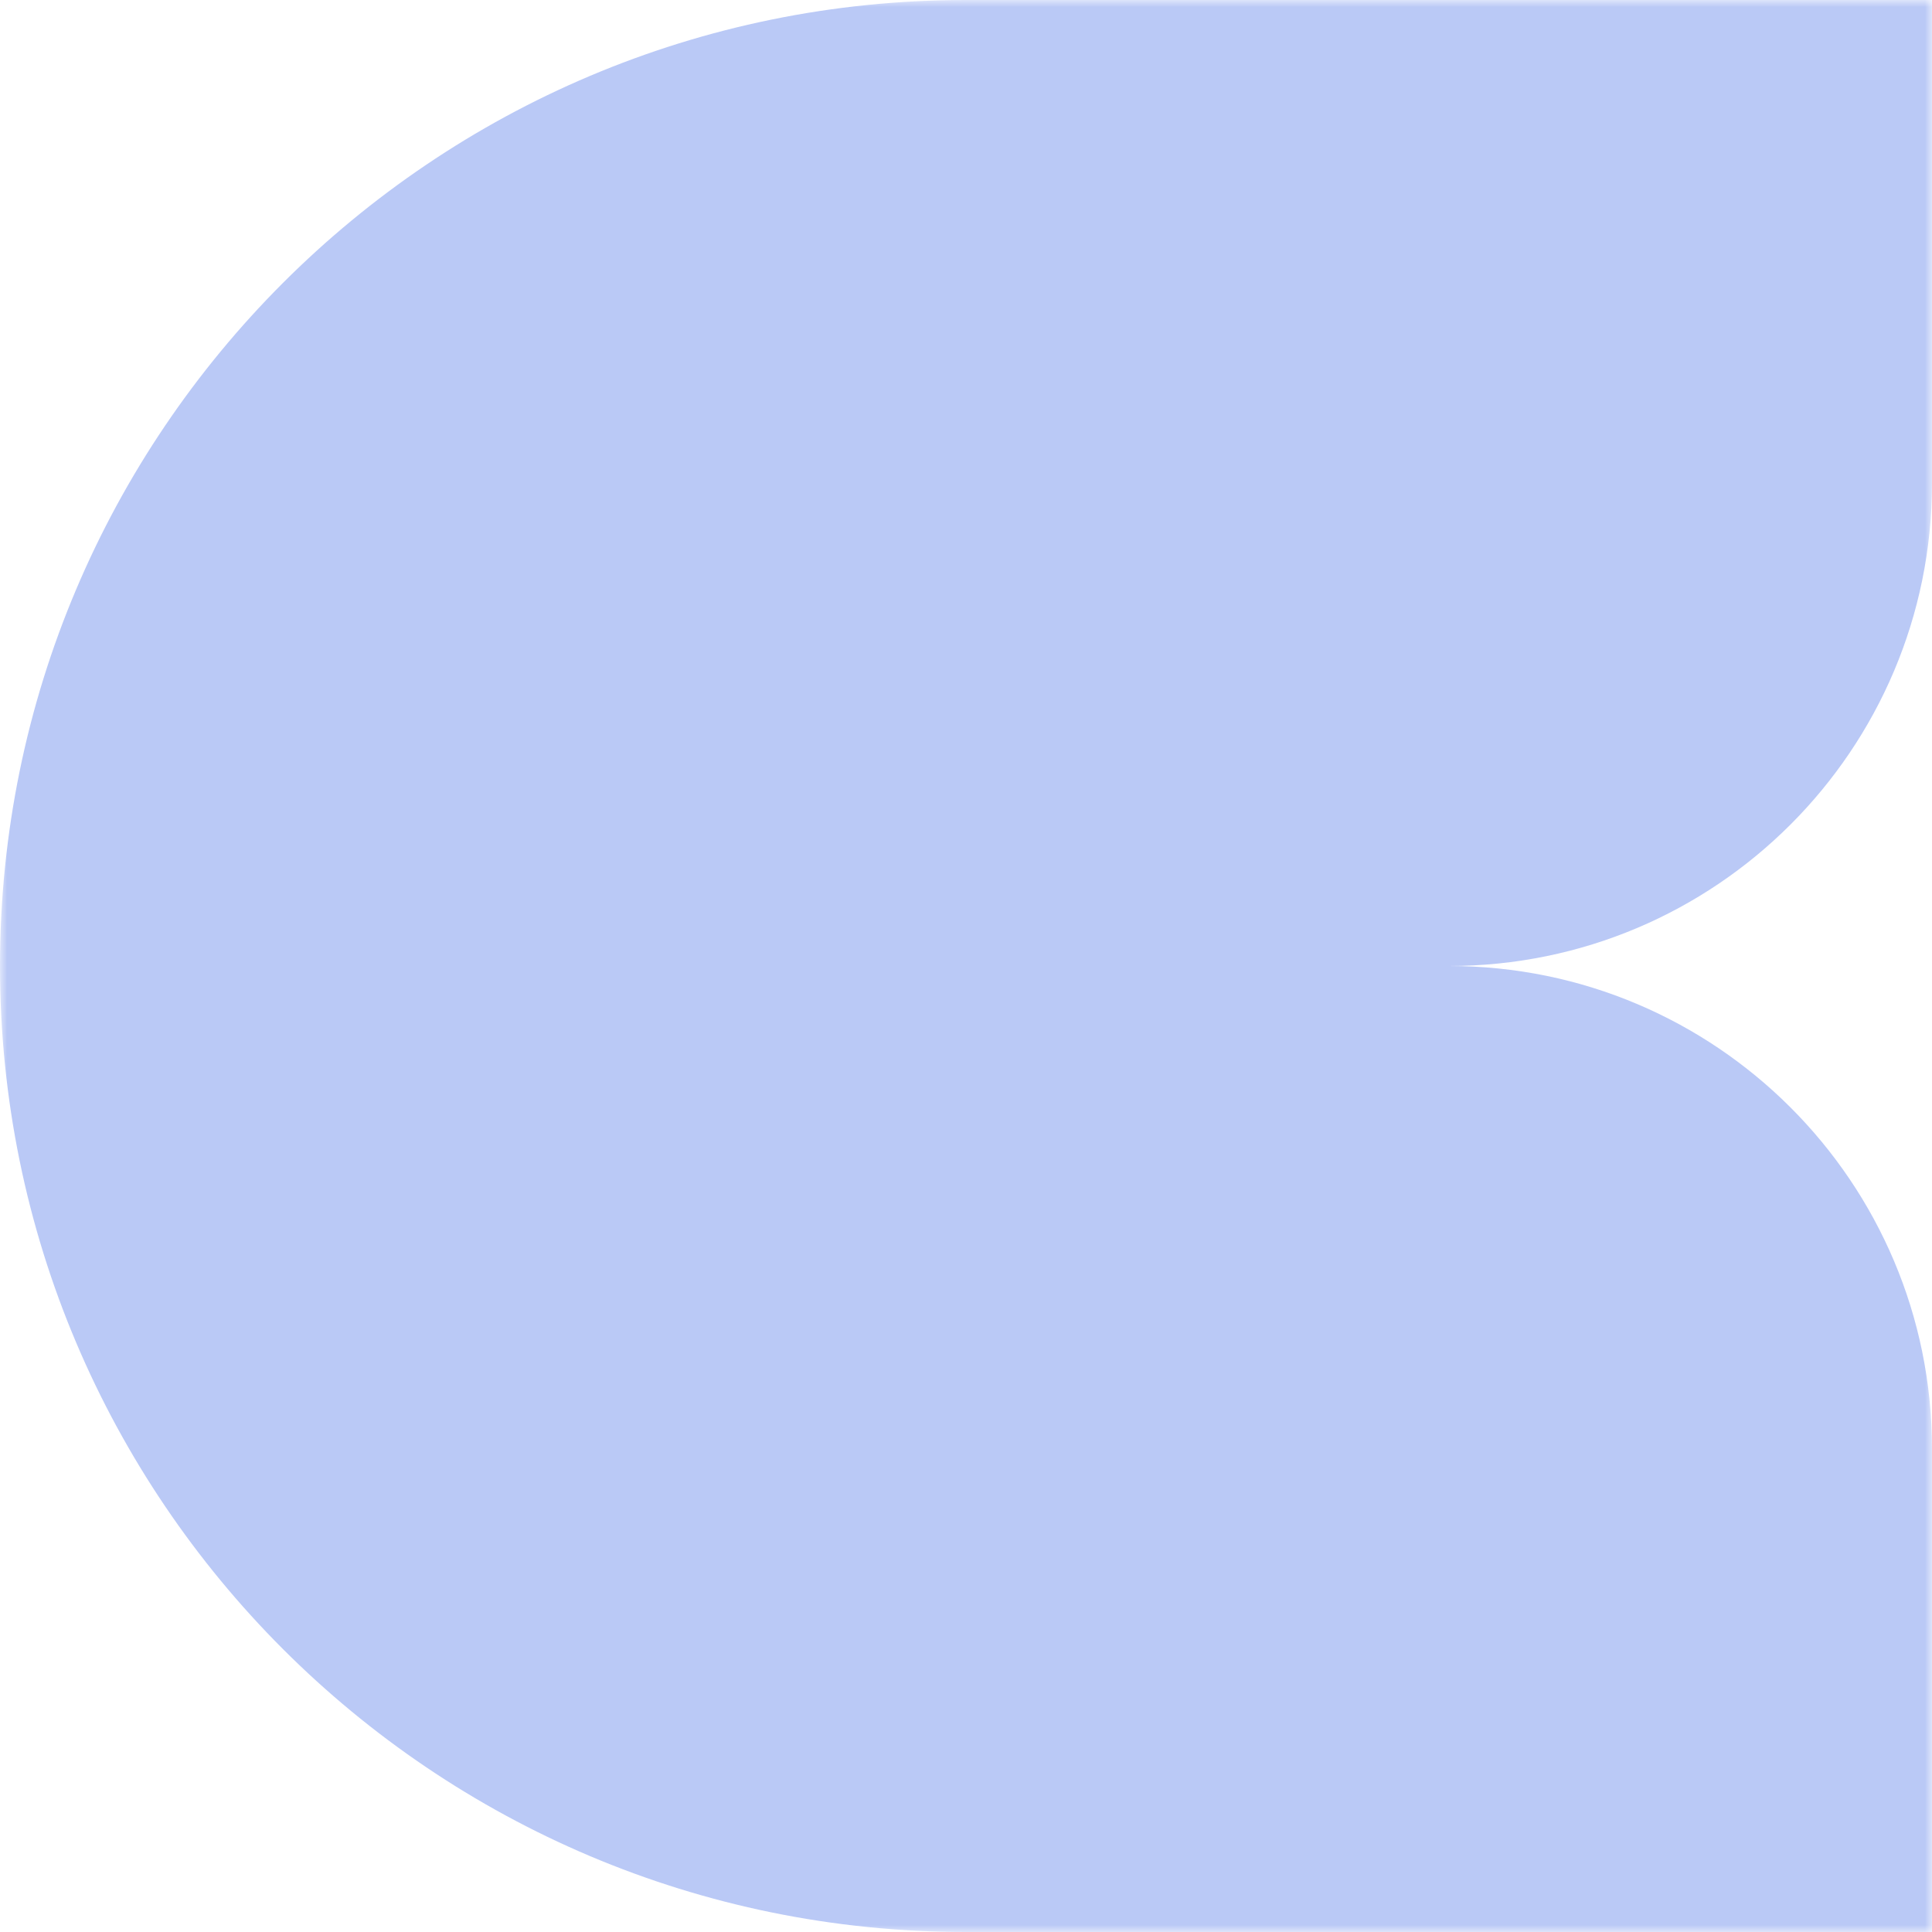 <?xml version="1.0" encoding="UTF-8"?> <svg xmlns="http://www.w3.org/2000/svg" width="138" height="138" viewBox="0 0 138 138" fill="none"><g clip-path="url(#clip0_614_3472)"><mask id="mask0_614_3472" style="mask-type:luminance" maskUnits="userSpaceOnUse" x="0" y="0" width="138" height="138"><path d="M138 138L138 0L0 -6.03217e-06L-6.03217e-06 138L138 138Z" fill="white"></path></mask><g mask="url(#mask0_614_3472)"><path fill-rule="evenodd" clip-rule="evenodd" d="M138 34.5L138 0L69 -3.01609e-06C30.893 -4.68181e-06 -1.35035e-06 30.892 -3.01609e-06 69C-4.68181e-06 107.107 30.893 138 69 138L138 138L138 103.5C138 84.446 122.554 69 103.5 69C122.554 69 138 53.554 138 34.5Z" fill="#BAC9F6"></path></g></g><defs><clipPath id="clip0_614_3472"><rect width="138" height="138" fill="white" transform="translate(138) rotate(90)"></rect></clipPath></defs></svg> 